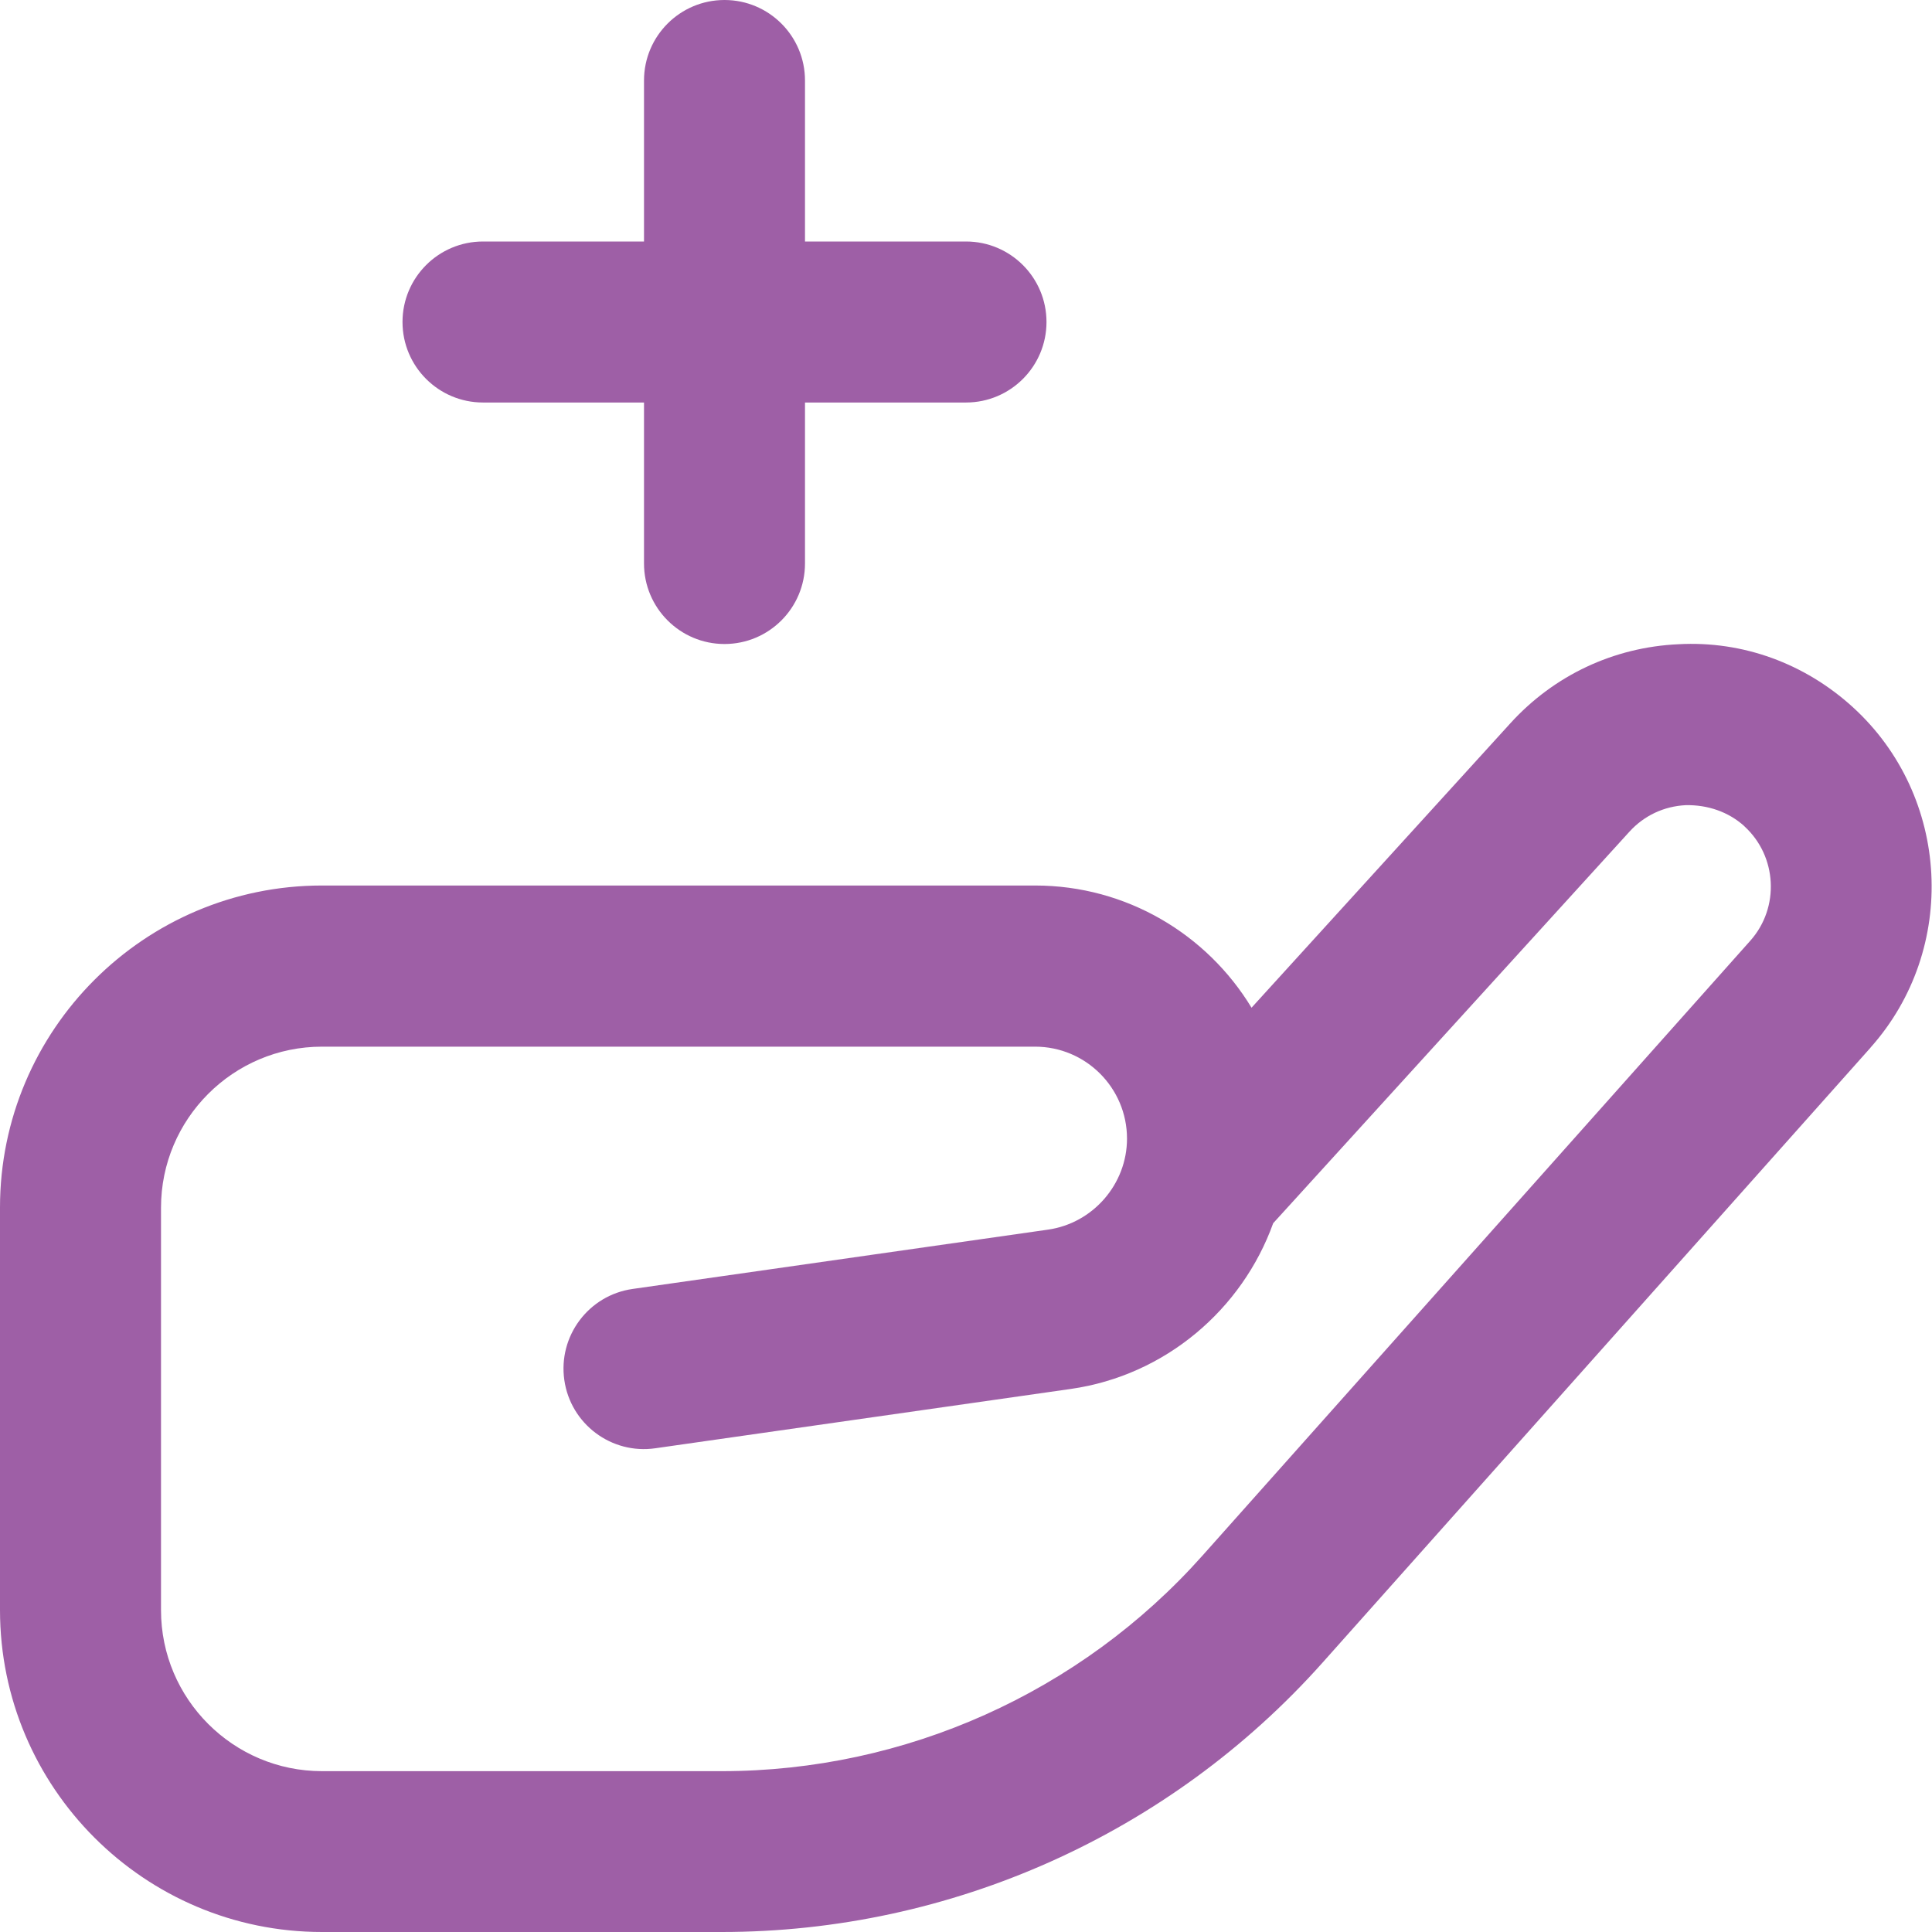 <svg xmlns="http://www.w3.org/2000/svg" width="68" height="68" viewBox="0 0 68 68" fill="none"><path d="M14.167 11.333C14.167 9.769 15.436 8.5 17 8.5H22.667V2.833C22.667 1.269 23.936 0 25.5 0C27.064 0 28.333 1.269 28.333 2.833V8.5H34C35.564 8.5 36.833 9.769 36.833 11.333C36.833 12.897 35.564 14.167 34 14.167H28.333V19.833C28.333 21.397 27.064 22.667 25.5 22.667C23.936 22.667 22.667 21.397 22.667 19.833V14.167H17C15.436 14.167 14.167 12.897 14.167 11.333ZM65.835 36.876L46.554 58.514C41.182 64.543 33.473 68 25.401 68H11.333C5.083 68 0 62.917 0 56.667V42.5C0 36.25 5.083 31.167 11.333 31.167H36.431C39.658 31.167 42.489 32.892 44.05 35.468L53.162 25.455C54.697 23.769 56.794 22.78 59.072 22.675C61.347 22.548 63.529 23.355 65.215 24.891C68.654 28.027 68.932 33.402 65.835 36.873V36.876ZM61.398 29.081C60.834 28.569 60.098 28.325 59.336 28.339C58.571 28.376 57.868 28.704 57.352 29.271L44.812 43.053C43.721 46.087 41.018 48.41 37.689 48.886L23.066 50.974C21.522 51.198 20.083 50.122 19.862 48.572C19.641 47.022 20.717 45.588 22.264 45.367L36.887 43.279C38.471 43.053 39.667 41.675 39.667 40.075C39.667 38.29 38.216 36.839 36.431 36.839H11.333C8.208 36.839 5.667 39.38 5.667 42.506V56.672C5.667 59.797 8.208 62.339 11.333 62.339H25.401C31.858 62.339 38.029 59.574 42.324 54.751L61.605 33.11C62.645 31.943 62.551 30.138 61.398 29.084V29.081Z" fill="#9E5FA6"></path></svg>